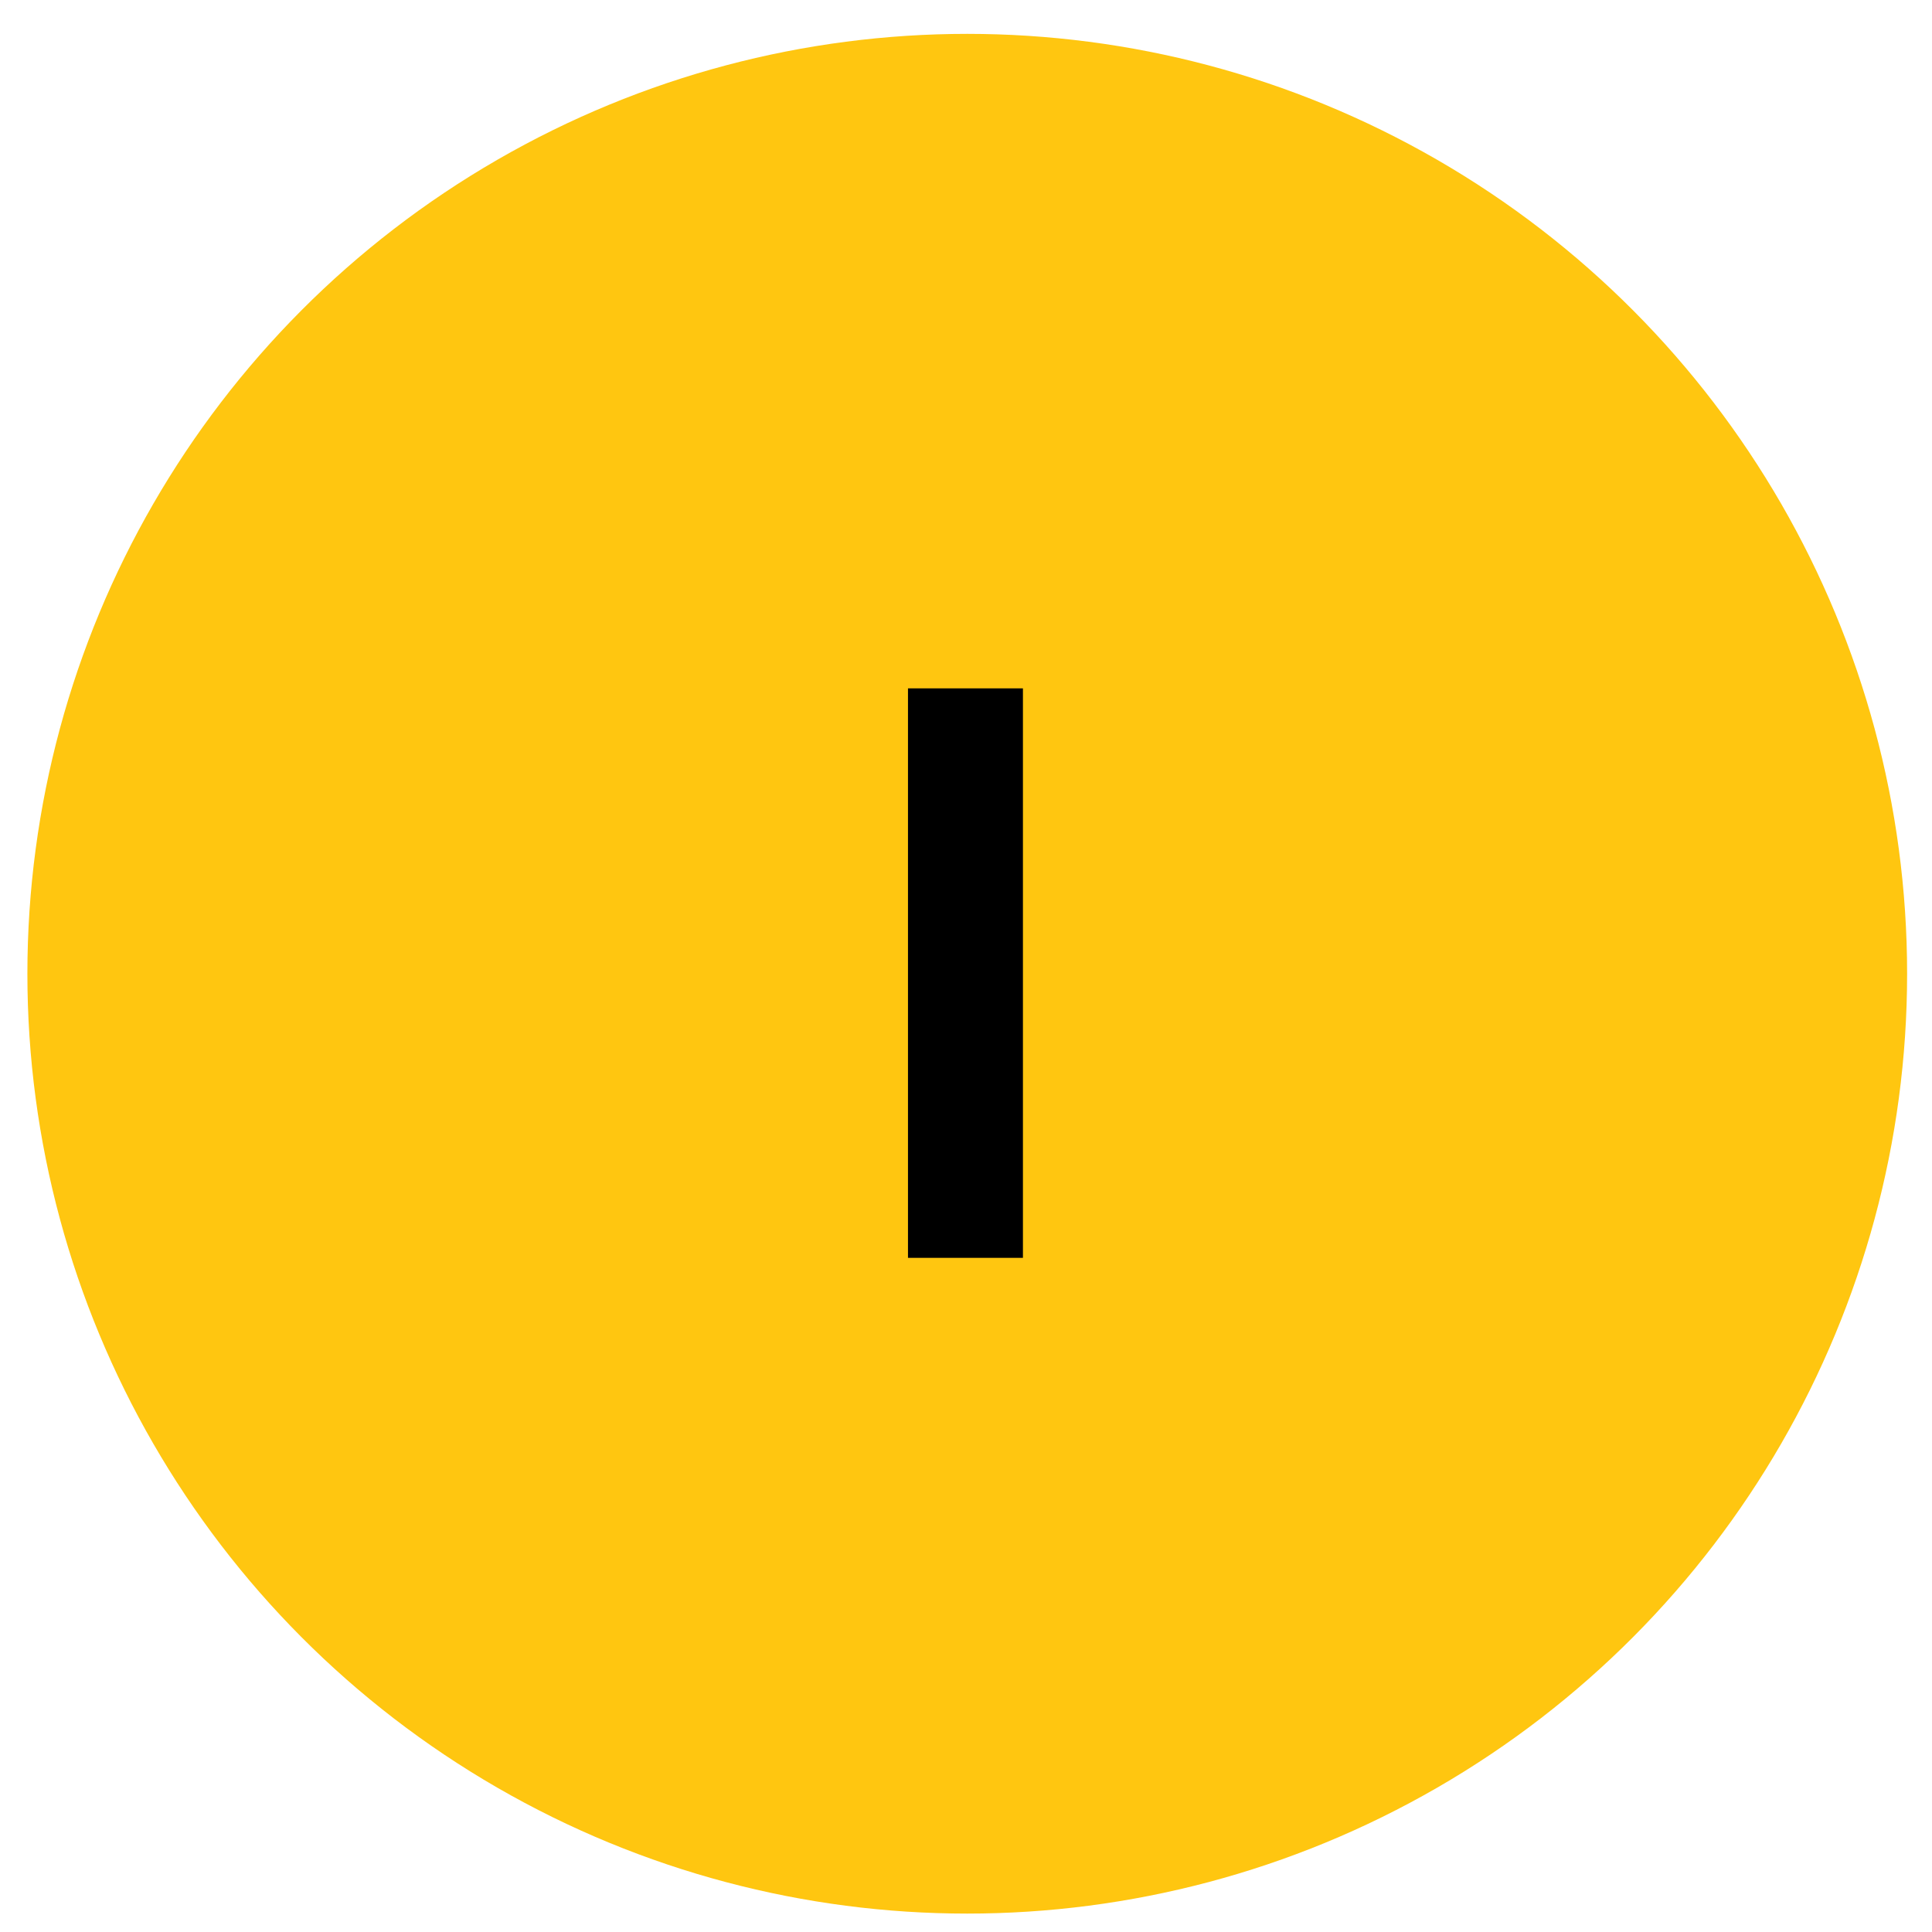 <svg width="34" height="34" viewBox="0 0 34 34" fill="none" xmlns="http://www.w3.org/2000/svg">
<circle cx="17.022" cy="17.136" r="16.54" fill="#FFC610"/>
<path d="M15.979 22.136V12.114H18.002V22.136H15.979Z" fill="black"/>
</svg>